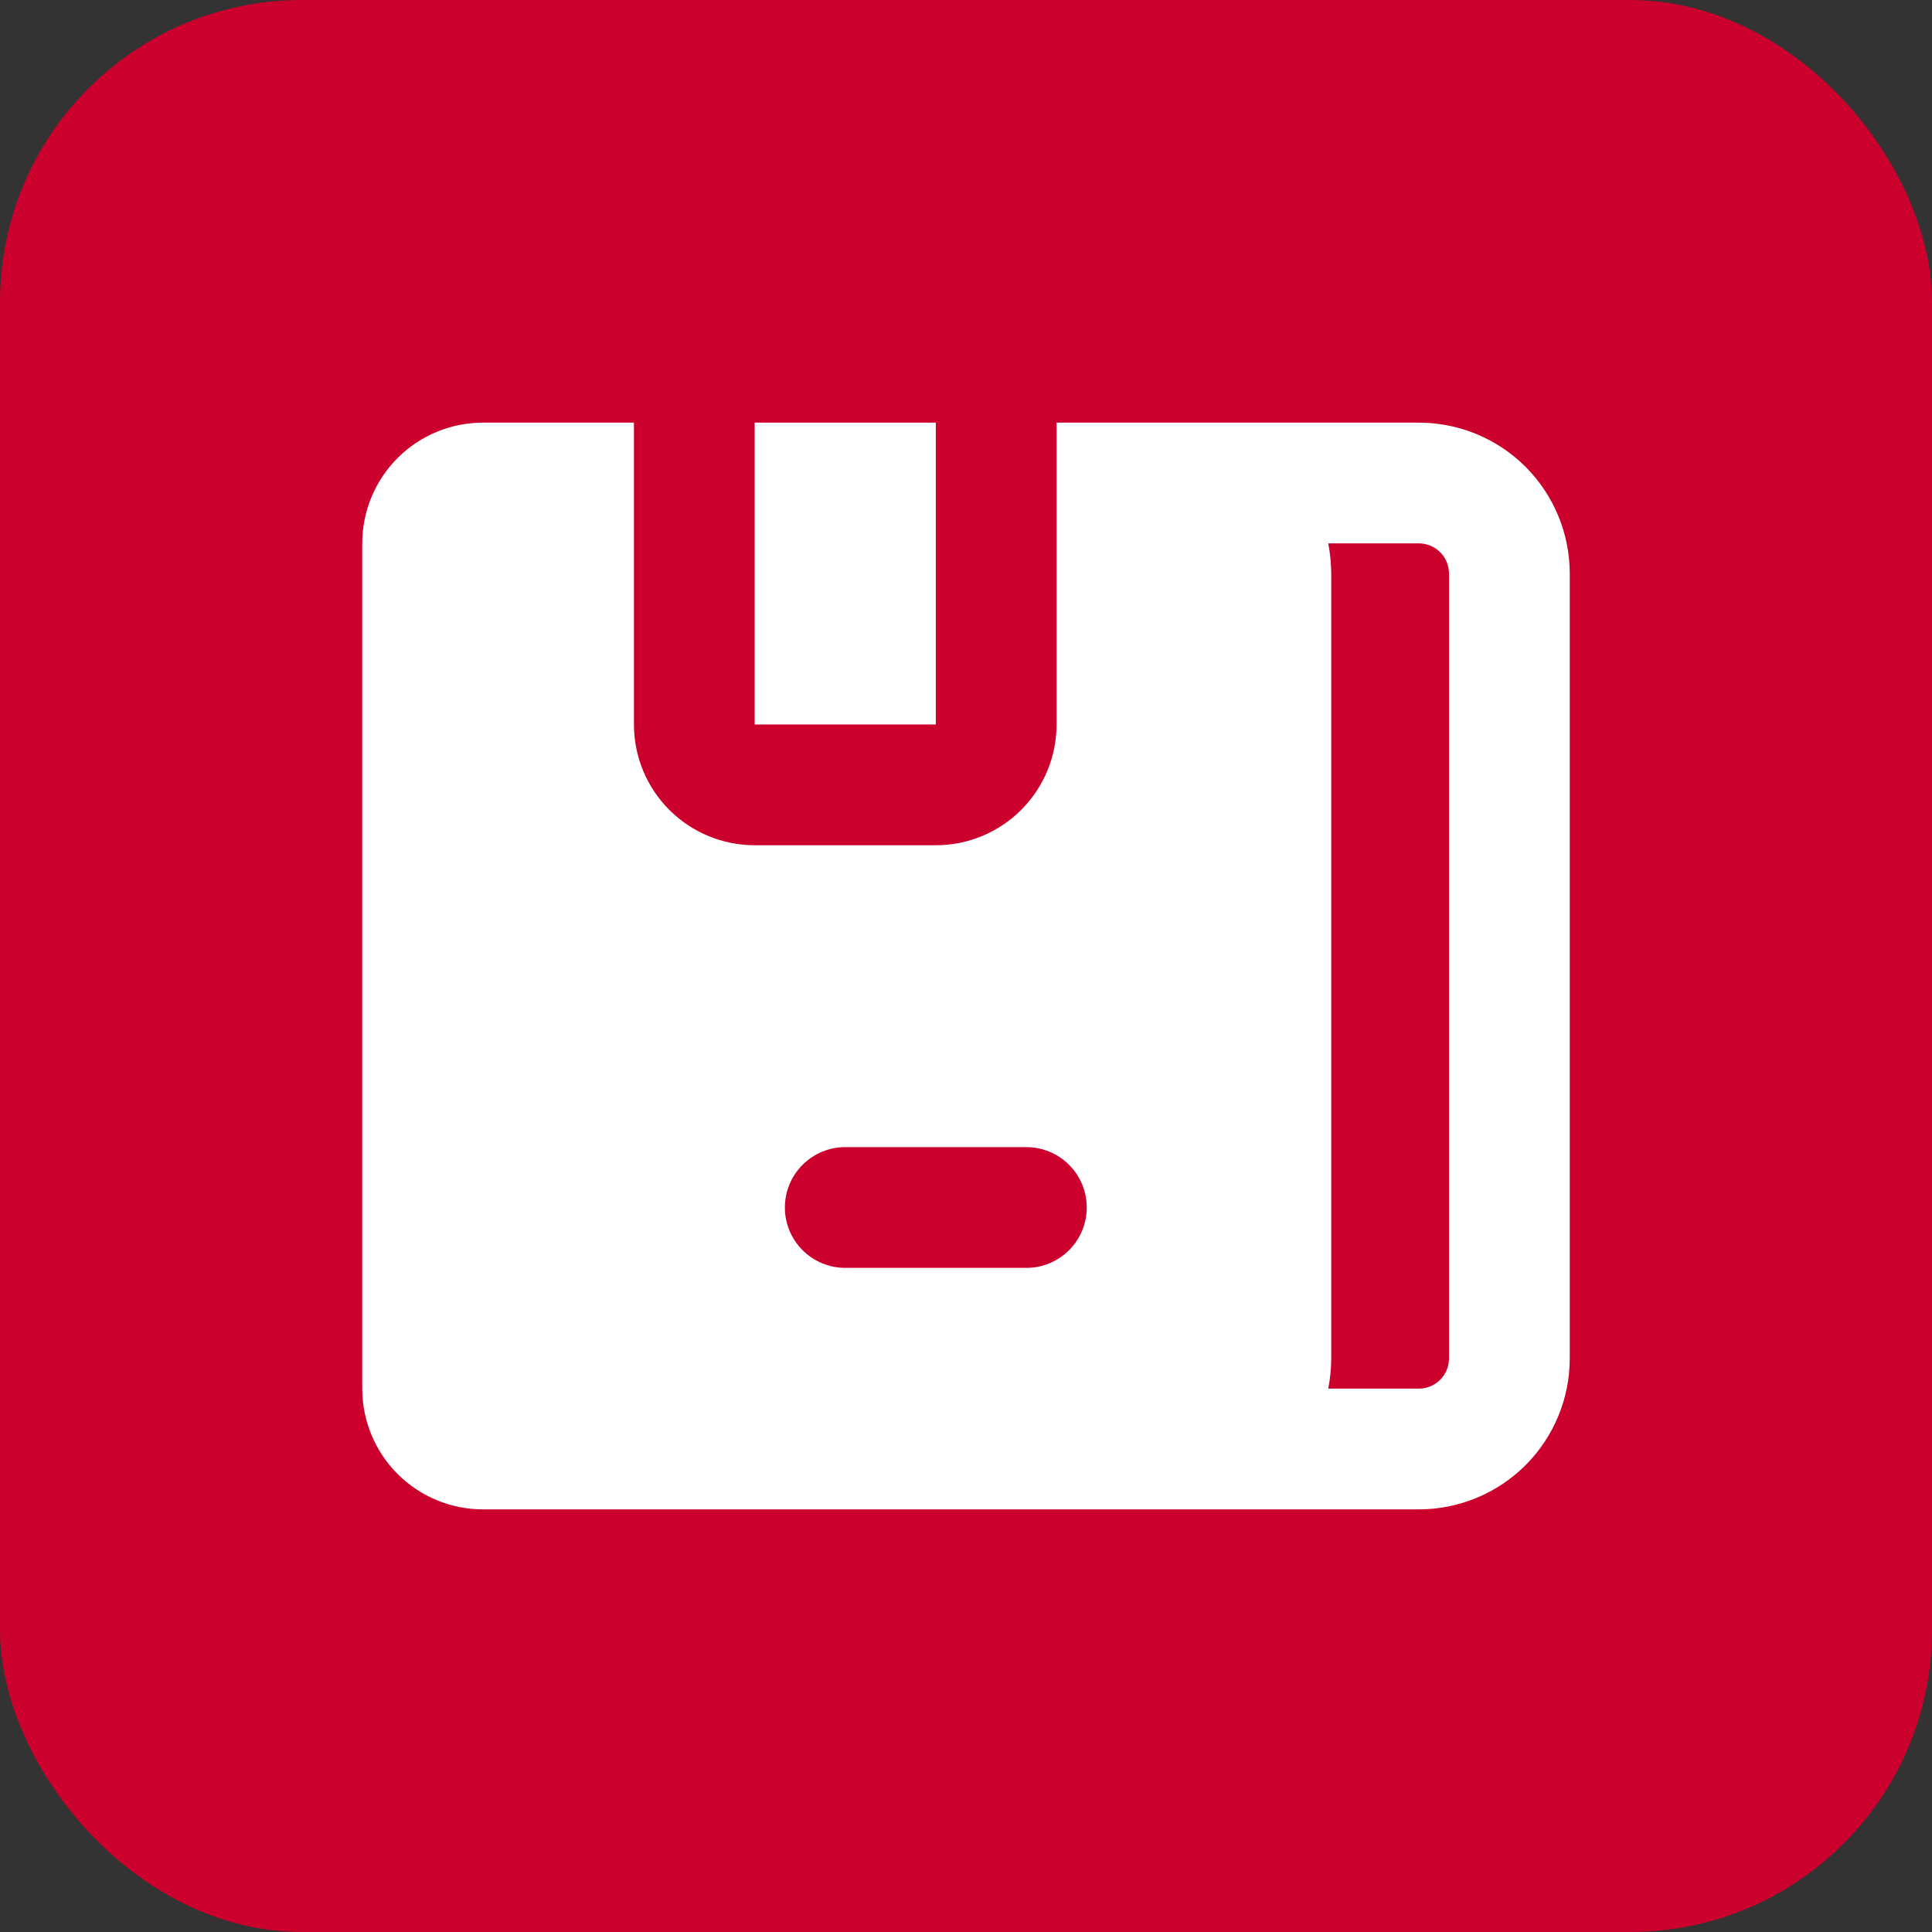 <svg width="56" height="56" viewBox="0 0 56 56" fill="none" xmlns="http://www.w3.org/2000/svg">
<rect x="0" y="0" width="56" height="56" fill="#333333" stroke="none"/>
<rect width="56" height="56" rx="8.75" fill="#CC002C"/>
<path d="M21.875 12.25H27.125V21H21.875V12.25Z" fill="white"/>
<path d="M10.5 40.25C10.5 41.178 10.869 42.069 11.525 42.725C12.181 43.381 13.072 43.75 14 43.75H41.125C42.285 43.75 43.398 43.289 44.219 42.469C45.039 41.648 45.5 40.535 45.5 39.375V16.625C45.5 15.465 45.039 14.352 44.219 13.531C43.398 12.711 42.285 12.25 41.125 12.25H30.625V21C30.625 21.928 30.256 22.819 29.6 23.475C28.944 24.131 28.053 24.5 27.125 24.5H21.875C20.947 24.5 20.056 24.131 19.4 23.475C18.744 22.819 18.375 21.928 18.375 21V12.25H14C13.072 12.25 12.181 12.619 11.525 13.275C10.869 13.931 10.5 14.822 10.5 15.75V40.25ZM42 16.625V39.375C42 39.607 41.908 39.83 41.744 39.994C41.58 40.158 41.357 40.25 41.125 40.25H38.5C38.556 39.962 38.585 39.669 38.587 39.375V16.625C38.585 16.331 38.556 16.038 38.5 15.75H41.125C41.357 15.75 41.58 15.842 41.744 16.006C41.908 16.17 42 16.393 42 16.625ZM24.5 33.25H29.75C30.214 33.25 30.659 33.434 30.987 33.763C31.316 34.091 31.5 34.536 31.5 35C31.5 35.464 31.316 35.909 30.987 36.237C30.659 36.566 30.214 36.75 29.75 36.75H24.5C24.036 36.75 23.591 36.566 23.263 36.237C22.934 35.909 22.75 35.464 22.75 35C22.75 34.536 22.934 34.091 23.263 33.763C23.591 33.434 24.036 33.25 24.5 33.25Z" fill="white"/>
</svg>
